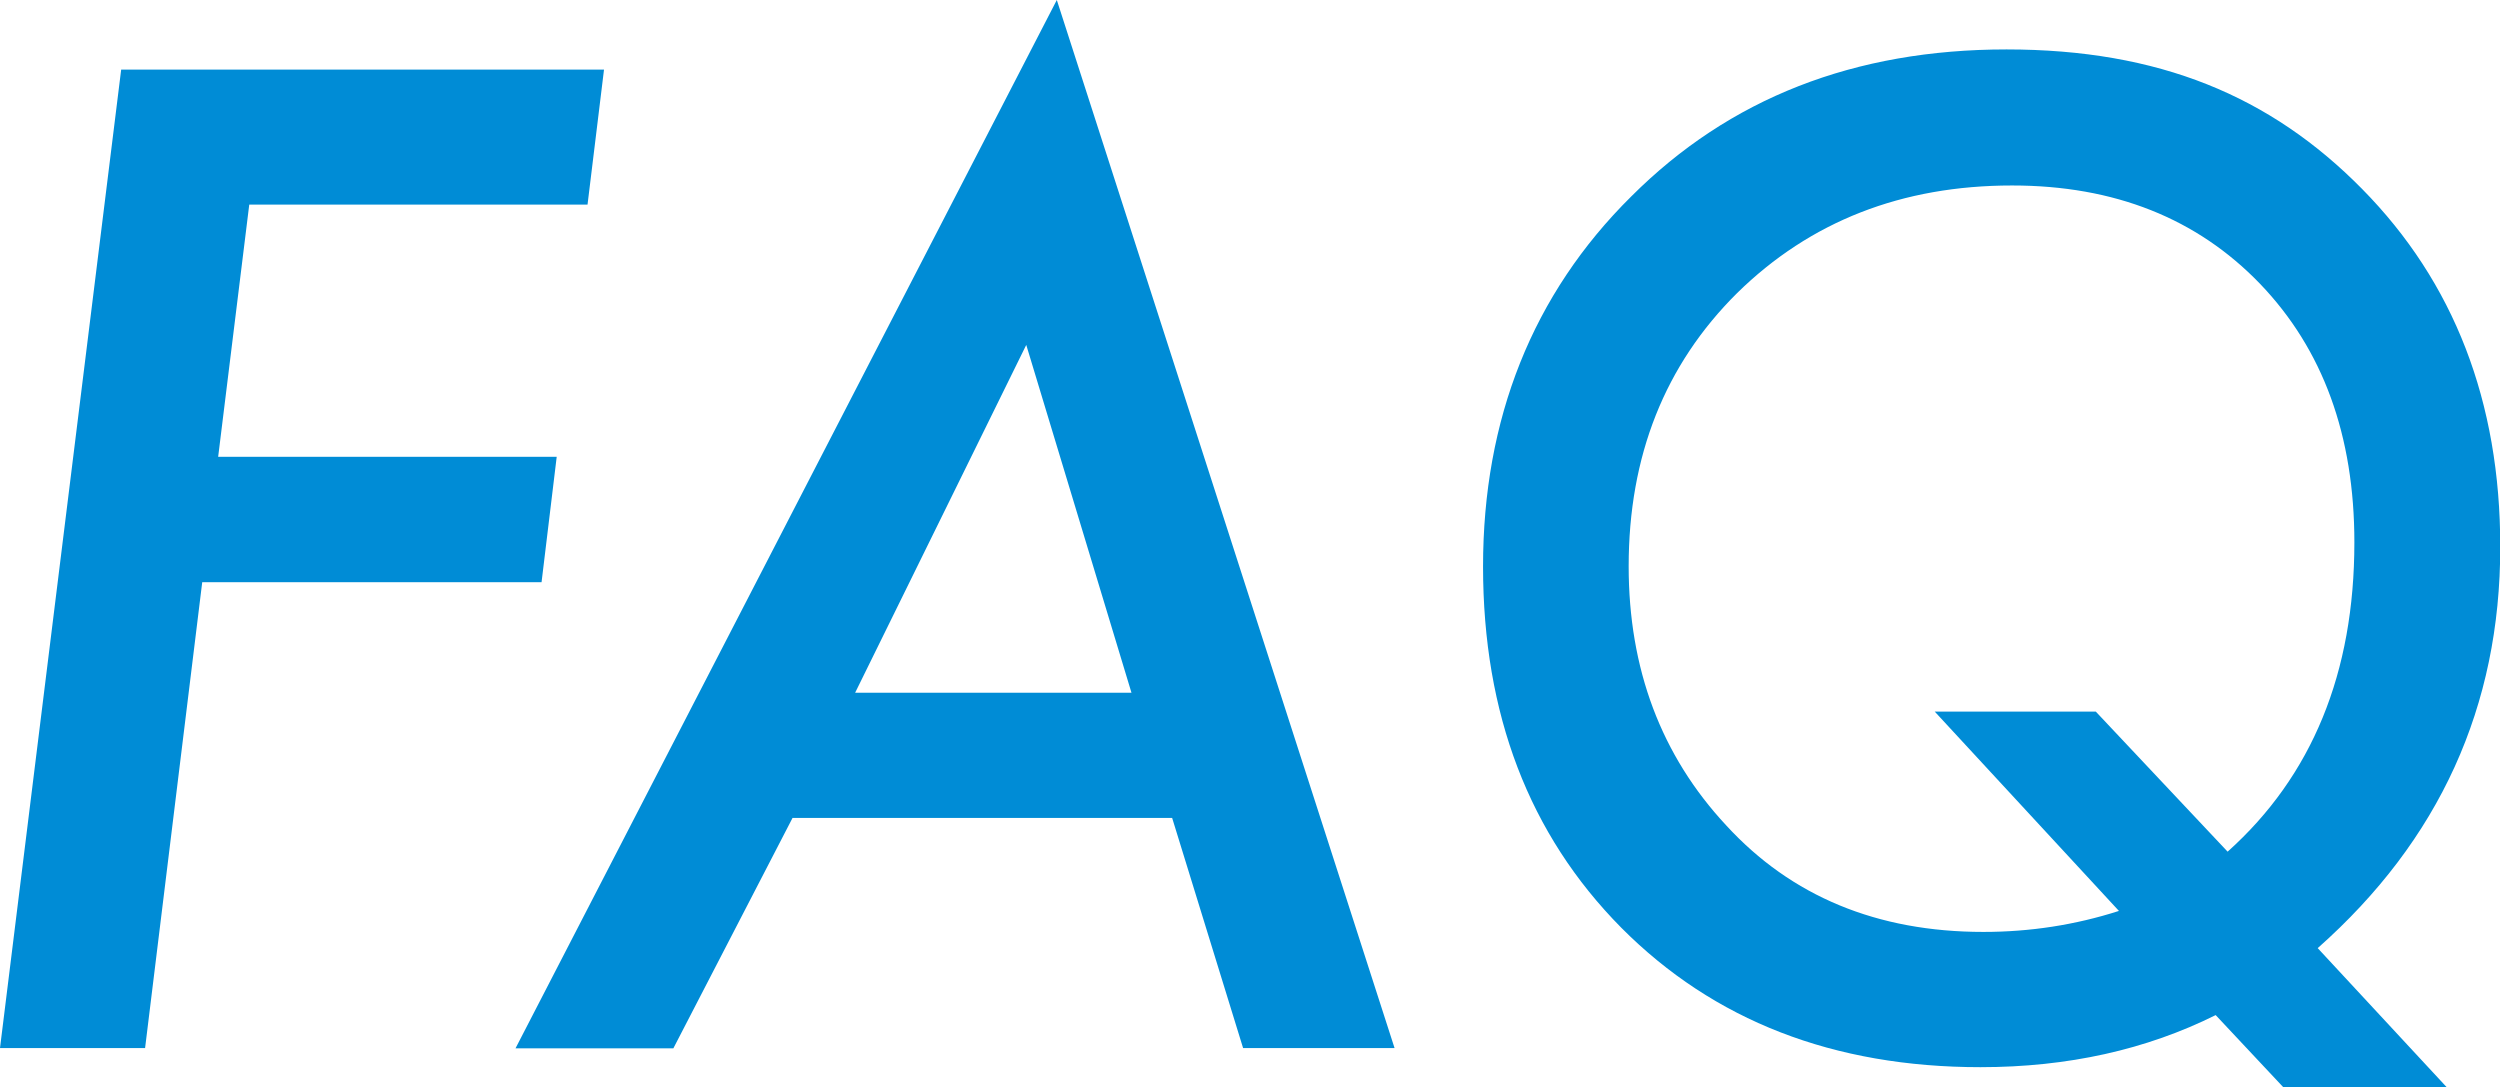 <?xml version="1.0" encoding="UTF-8"?>
<svg id="_レイヤー_2" data-name="レイヤー 2" xmlns="http://www.w3.org/2000/svg" viewBox="0 0 94.08 40.92">
  <defs>
    <style>
      .cls-1 {
        fill: #008cd6;
        stroke-width: 0px;
      }
    </style>
  </defs>
  <g id="_レイヤー_1-2" data-name="レイヤー 1">
    <g>
      <path class="cls-1" d="M22.73,2.62l-.62,5.08h-12.73l-1.17,9.49h12.74l-.57,4.72H7.61l-2.15,17.53H0L4.56,2.62h18.17Z"/>
      <path class="cls-1" d="M29.82,30.79l-4.48,8.66h-5.94L39.77,0l12.71,39.44h-5.7l-2.67-8.66h-14.29ZM32.18,26.07h10.4l-3.96-13.09-6.44,13.09Z"/>
      <path class="cls-1" d="M92.08,40.92h-6.15l-2.55-2.72c-2.61,1.3-5.56,1.96-8.85,1.96-5.53,0-10.04-1.75-13.52-5.25-3.47-3.51-5.2-8.04-5.2-13.59s1.86-10.25,5.58-13.93c3.69-3.69,8.39-5.53,14.12-5.53s9.93,1.75,13.38,5.25c3.46,3.51,5.2,8,5.2,13.47,0,6.01-2.29,11.04-6.87,15.1l4.87,5.25ZM72.81,26.78h6.06l4.96,5.27c3.18-2.85,4.77-6.73,4.77-11.64,0-4.02-1.18-7.26-3.55-9.73-2.37-2.46-5.48-3.7-9.33-3.7-4.15,0-7.6,1.35-10.35,4.05-2.72,2.7-4.08,6.13-4.08,10.28,0,3.86,1.22,7.12,3.67,9.75,2.45,2.67,5.68,4.01,9.68,4.01,1.75,0,3.45-.26,5.1-.79l-6.94-7.51Z"/>
    </g>
  </g>
</svg>